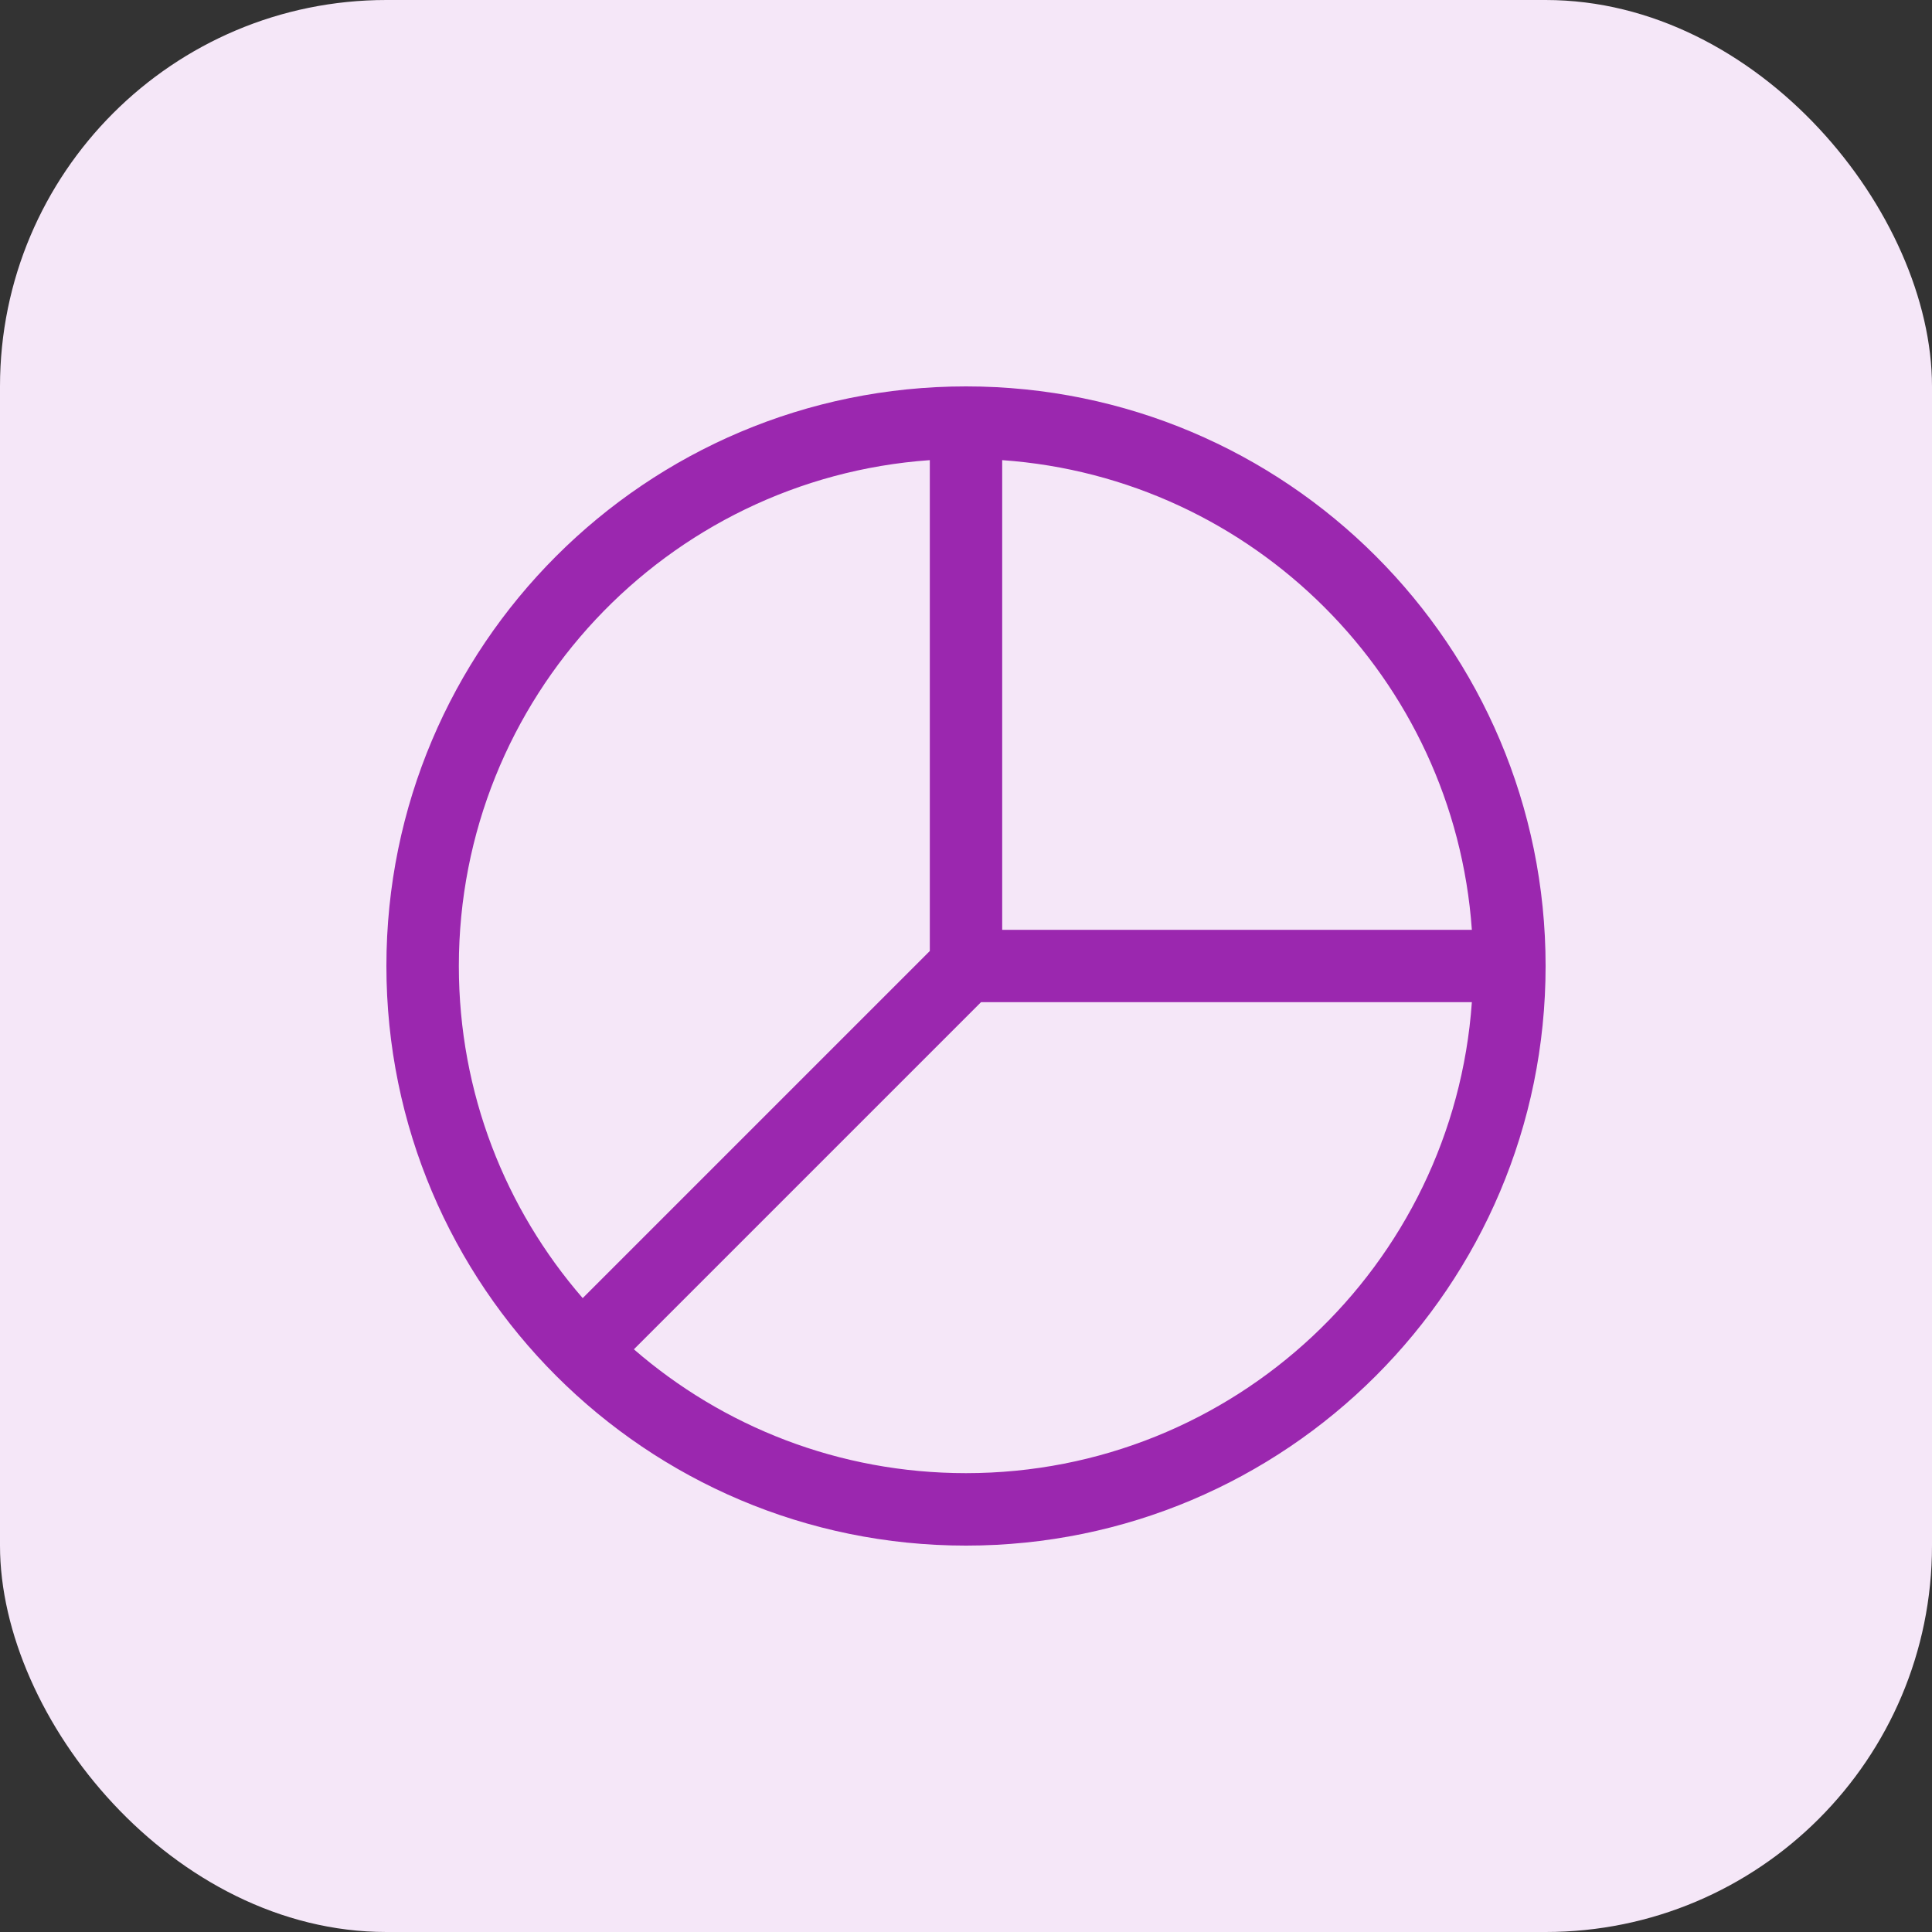 <svg width="30" height="30" viewBox="0 0 30 30" fill="none" xmlns="http://www.w3.org/2000/svg">
<rect x="0" y="0" width="30" height="30" fill="#333333" stroke="none"/>
<rect width="30" height="30" rx="6" fill="#F5E7F8"/>
<path d="M14.438 7.145C10.351 7.433 7.125 10.84 7.125 15C7.125 16.972 7.849 18.775 9.048 20.157L14.438 14.767V7.145ZM15.562 7.145V14.438H22.855C22.58 10.537 19.463 7.42 15.562 7.145ZM22.855 15.562H15.233L9.843 20.952C11.225 22.151 13.028 22.875 15 22.875C19.16 22.875 22.567 19.649 22.855 15.562ZM6 15C6 10.029 10.029 6 15 6C19.971 6 24 10.029 24 15C24 19.971 19.971 24 15 24C12.515 24 10.264 22.992 8.636 21.364C7.008 19.736 6 17.485 6 15Z" fill="#9B27AF"/>
</svg>
